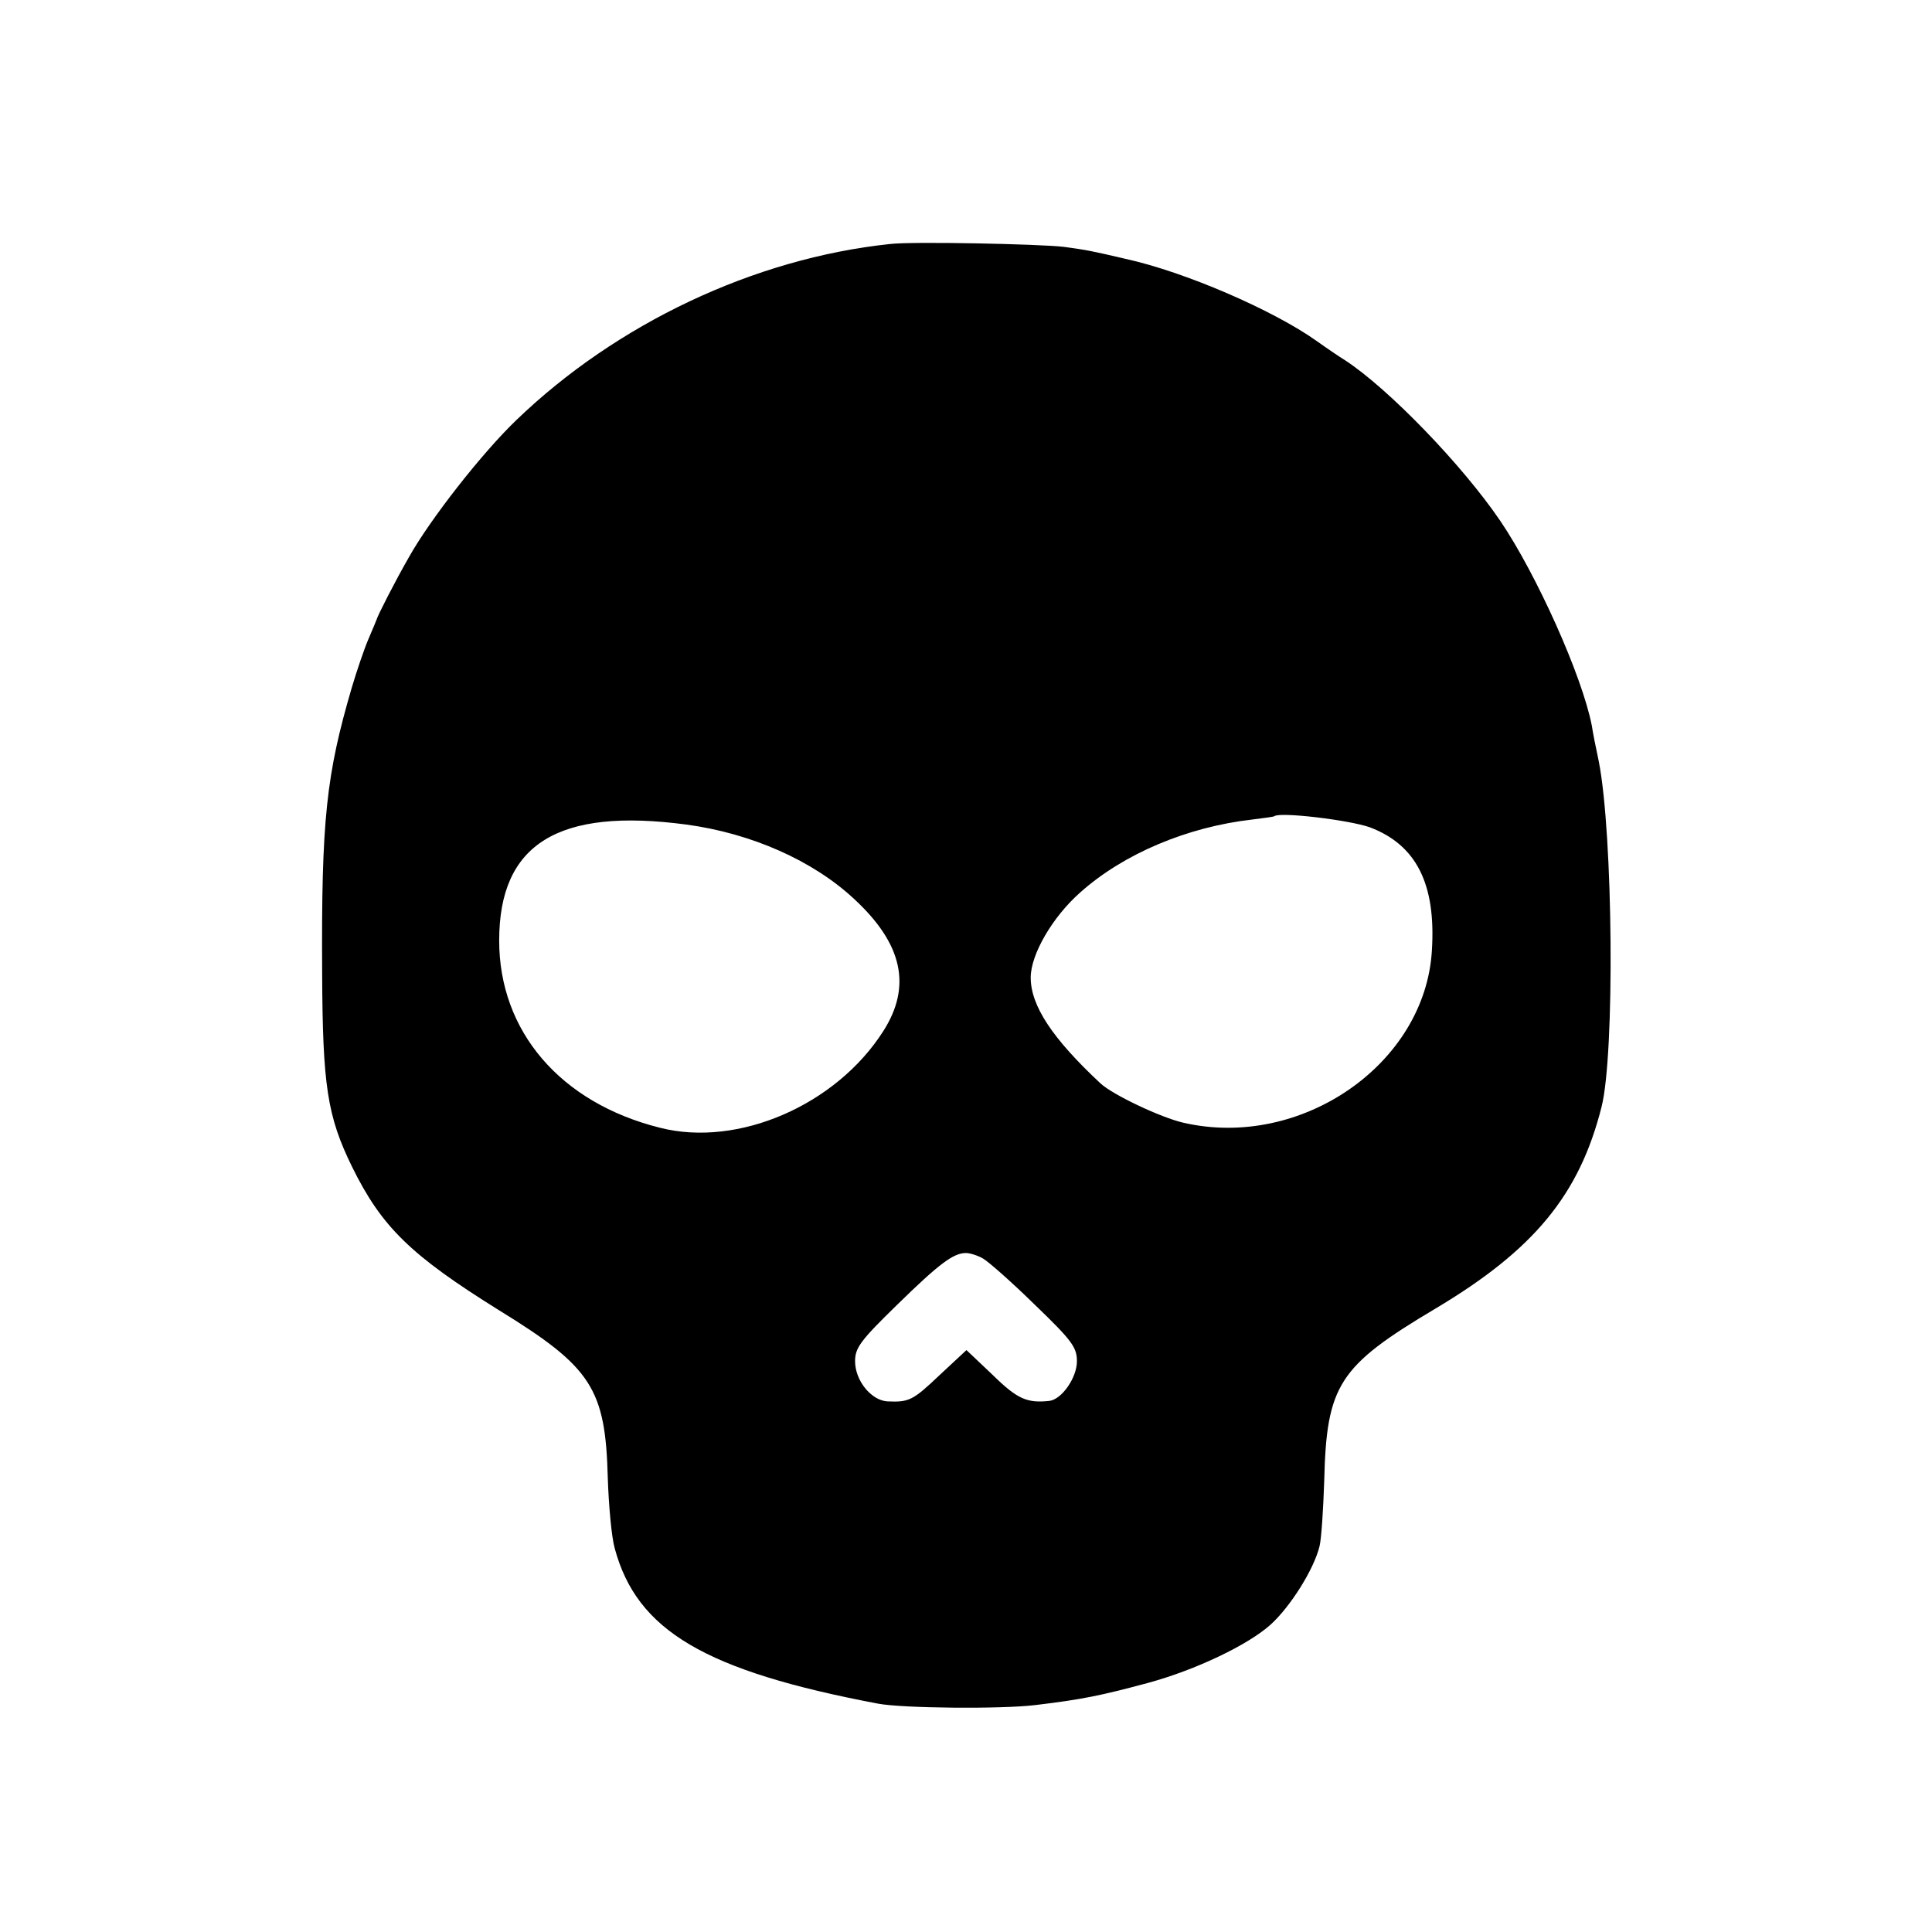 <?xml version="1.0" standalone="no"?>
<!DOCTYPE svg PUBLIC "-//W3C//DTD SVG 20010904//EN"
 "http://www.w3.org/TR/2001/REC-SVG-20010904/DTD/svg10.dtd">
<svg version="1.0" xmlns="http://www.w3.org/2000/svg"
 width="418pt" height="418pt" viewBox="0 0 418 418"
 preserveAspectRatio="xMidYMid meet">
<g transform="translate(0,418) scale(0.1,-0.1)"
fill="#000000" stroke="none">
<path d="M1925 3652 c-293 -31 -591 -172 -808 -381 -74 -71 -186 -214 -232
-296 -31 -54 -68 -127 -70 -135 -1 -3 -9 -22 -18 -43 -9 -21 -25 -68 -36 -105
-55 -188 -66 -285 -64 -617 1 -244 11 -310 65 -420 64 -130 127 -191 318 -310
200 -123 230 -169 235 -363 2 -59 8 -127 15 -152 48 -178 195 -265 570 -336
54 -10 267 -12 340 -3 101 12 144 21 244 48 103 28 216 82 265 126 43 39 94
120 106 170 4 17 8 80 10 140 5 209 31 249 241 374 213 127 311 246 359 436
29 114 25 591 -6 748 -6 28 -13 63 -15 77 -21 108 -120 328 -198 443 -83 122
-242 286 -335 347 -13 8 -41 27 -62 42 -94 67 -286 150 -414 178 -73 17 -82
19 -134 26 -51 6 -328 12 -376 6z m1039 -1262 c100 -38 143 -122 134 -266 -14
-246 -283 -432 -538 -373 -48 11 -152 60 -179 85 -104 97 -151 168 -151 229 0
50 47 131 107 184 94 84 232 142 373 158 25 3 46 6 47 7 11 10 162 -8 207 -24z
m-1479 6 c141 -19 274 -78 363 -161 105 -97 125 -189 63 -286 -102 -160 -314
-252 -483 -209 -216 54 -348 209 -348 405 0 209 127 288 405 251z m642 -939
c12 -7 62 -51 112 -100 80 -77 91 -92 91 -122 0 -36 -33 -83 -60 -86 -48 -5
-69 4 -122 56 l-57 54 -58 -54 c-58 -55 -66 -59 -113 -57 -35 2 -70 45 -70 87
0 29 12 45 91 122 92 90 122 112 149 112 8 0 25 -5 37 -12z"/>
</g>
</svg>
